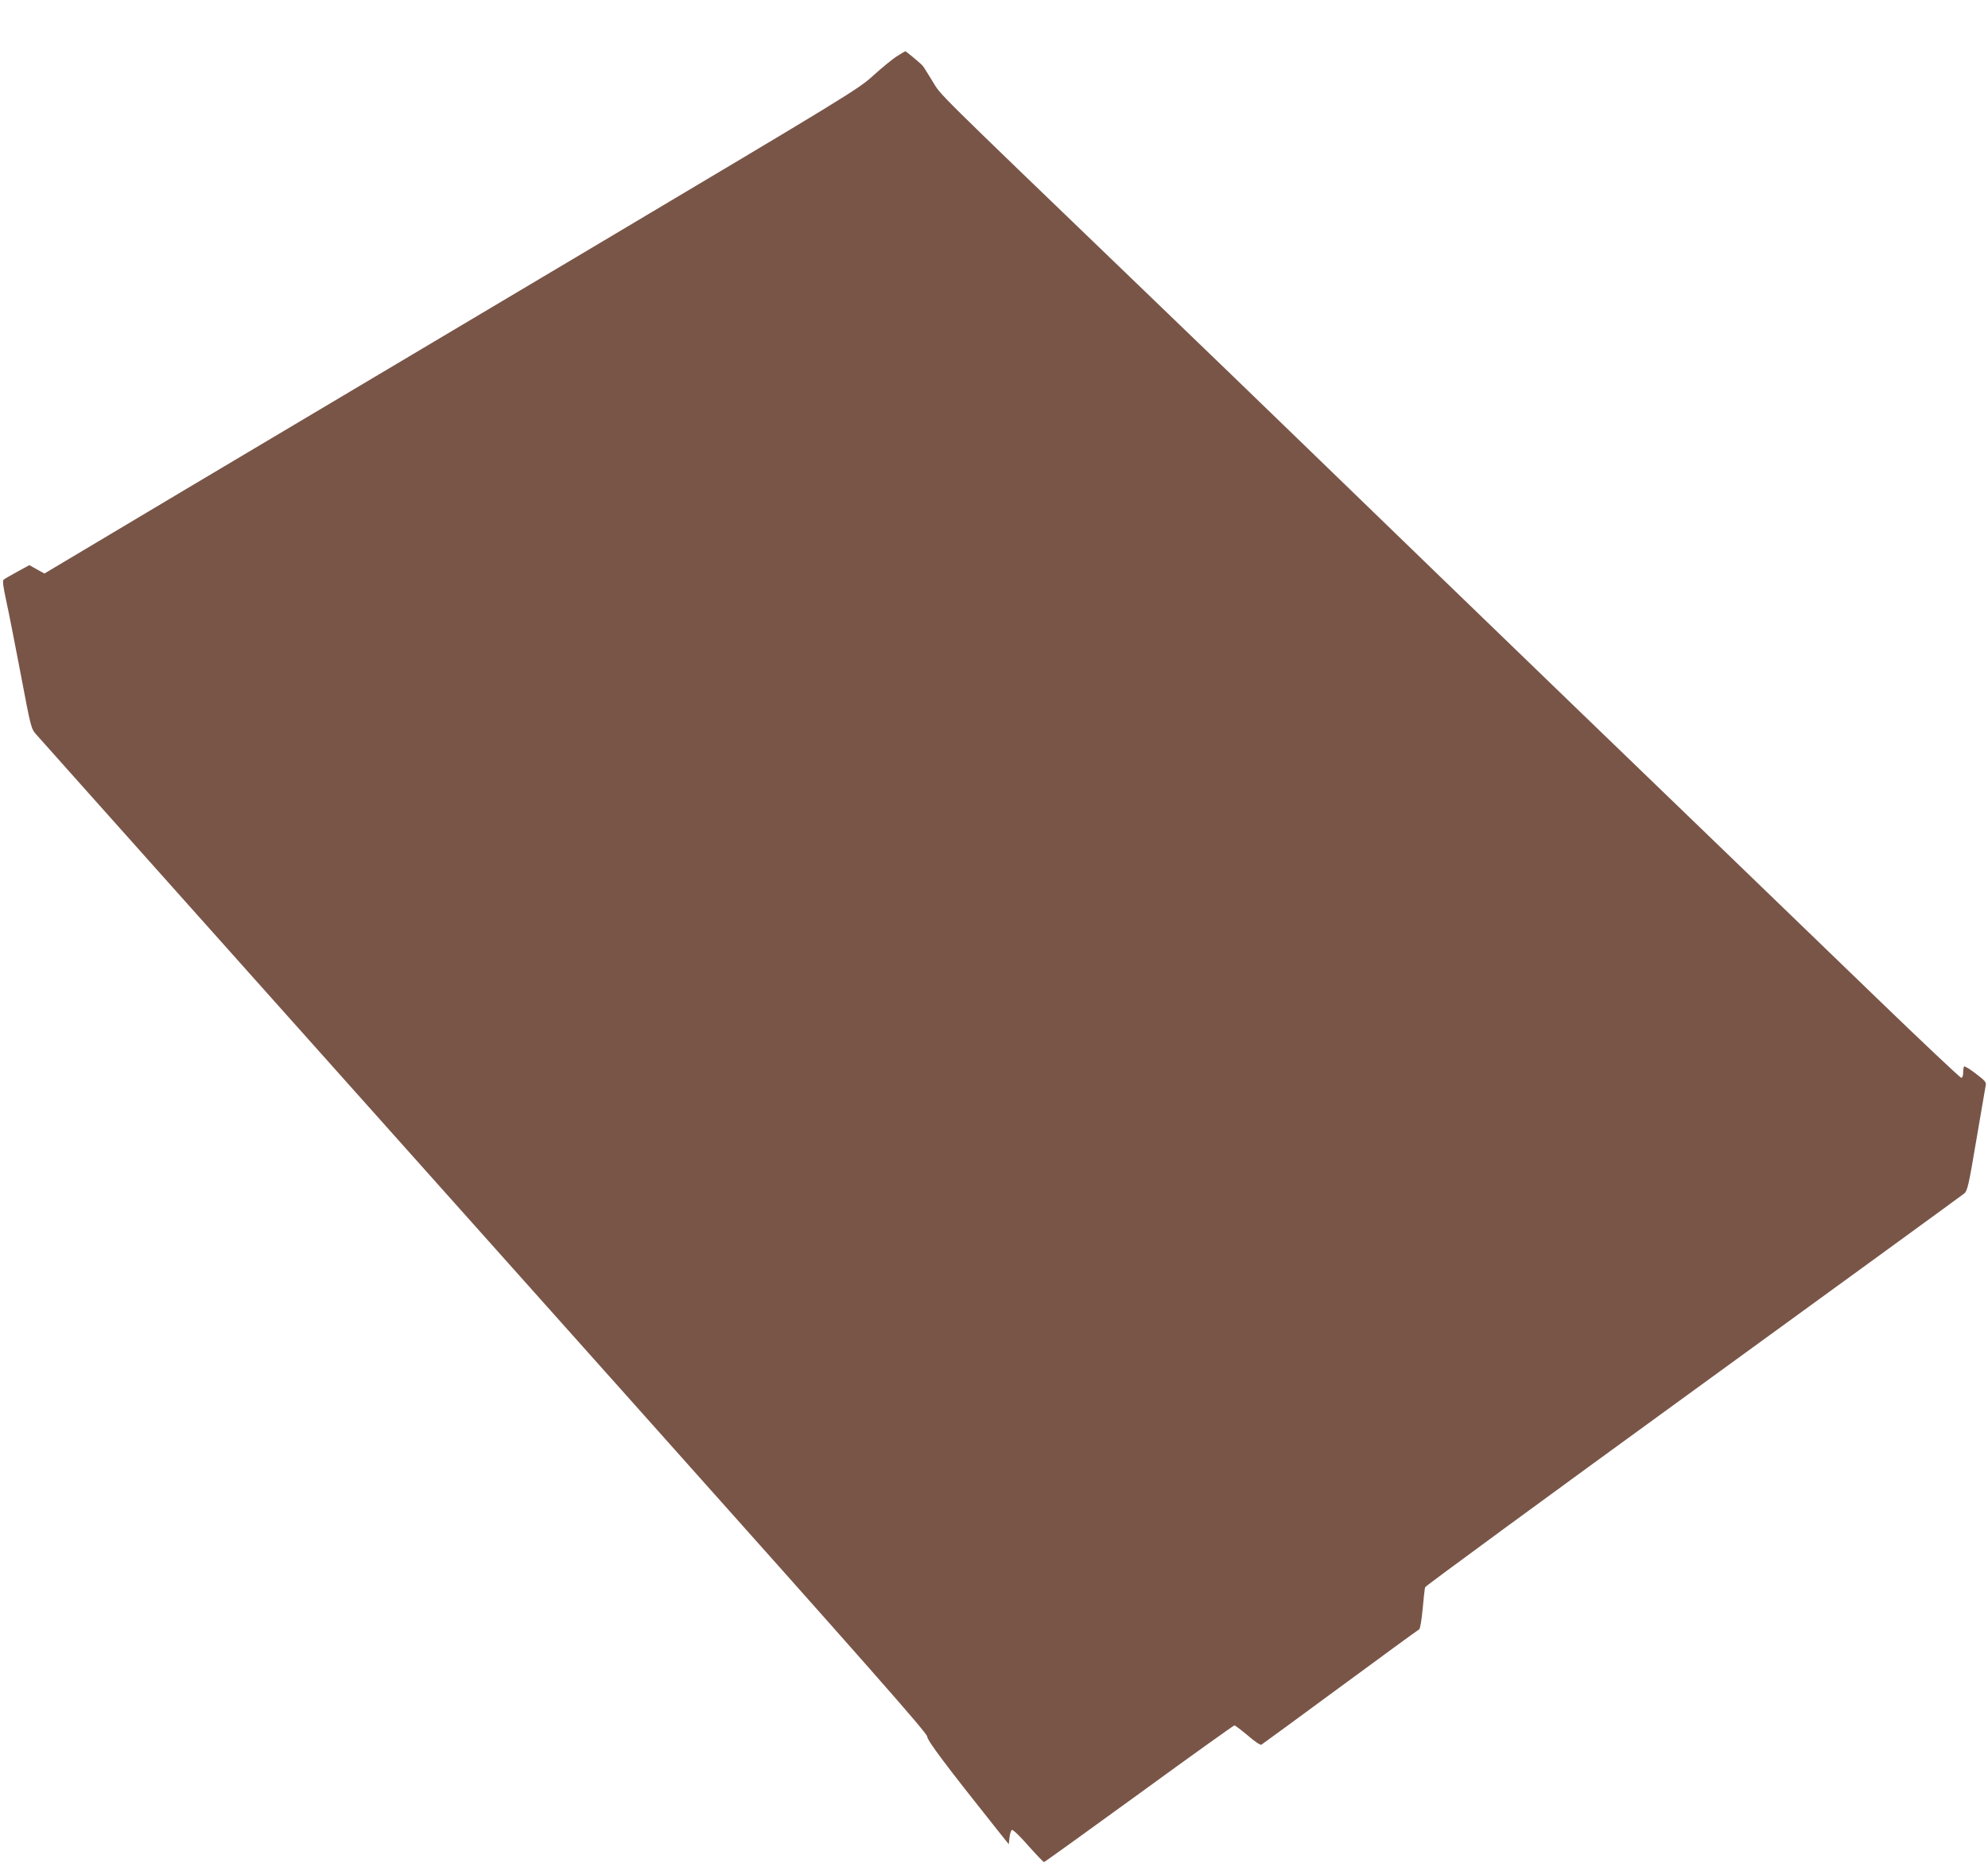 <?xml version="1.0" standalone="no"?>
<!DOCTYPE svg PUBLIC "-//W3C//DTD SVG 20010904//EN"
 "http://www.w3.org/TR/2001/REC-SVG-20010904/DTD/svg10.dtd">
<svg version="1.0" xmlns="http://www.w3.org/2000/svg"
 width="1280pt" height="1202pt" viewBox="0 0 1280 1202"
 preserveAspectRatio="xMidYMid meet">
<g transform="translate(0,1202) scale(0.1,-0.1)"
fill="#795548" stroke="none">
<path d="M5772 11656 c-29 -19 -96 -74 -150 -123 -94 -86 -148 -119 -1802
-1103 -938 -558 -2117 -1259 -2620 -1558 l-914 -545 -49 27 -48 27 -77 -42
c-42 -23 -82 -46 -88 -51 -9 -6 -4 -44 17 -141 16 -72 58 -287 94 -476 63
-334 66 -345 98 -380 17 -20 458 -513 978 -1096 520 -583 1804 -2021 2853
-3195 1536 -1720 1906 -2140 1906 -2162 0 -25 124 -190 449 -598 l76 -95 5 44
c3 25 10 46 16 48 7 2 54 -43 105 -102 52 -58 97 -105 101 -105 4 0 279 198
612 440 332 242 609 440 614 440 5 0 43 -29 86 -65 46 -40 81 -63 88 -59 7 4
235 171 508 372 272 200 500 367 507 370 7 4 16 58 23 132 6 69 13 132 16 140
3 8 780 578 1726 1265 947 688 1732 1259 1745 1270 21 18 29 54 78 345 31 179
58 336 60 350 5 21 -4 32 -64 77 -37 29 -71 49 -75 46 -3 -4 -6 -21 -6 -40 0
-20 -5 -33 -12 -33 -7 0 -251 230 -543 512 -291 281 -708 683 -925 893 -217
209 -663 639 -990 955 -591 570 -1181 1141 -1815 1755 -181 176 -629 608 -995
960 -1383 1331 -1296 1245 -1356 1342 -30 48 -57 93 -62 98 -8 12 -108 95
-113 95 -2 0 -28 -16 -57 -34z"/>
</g>
</svg>
